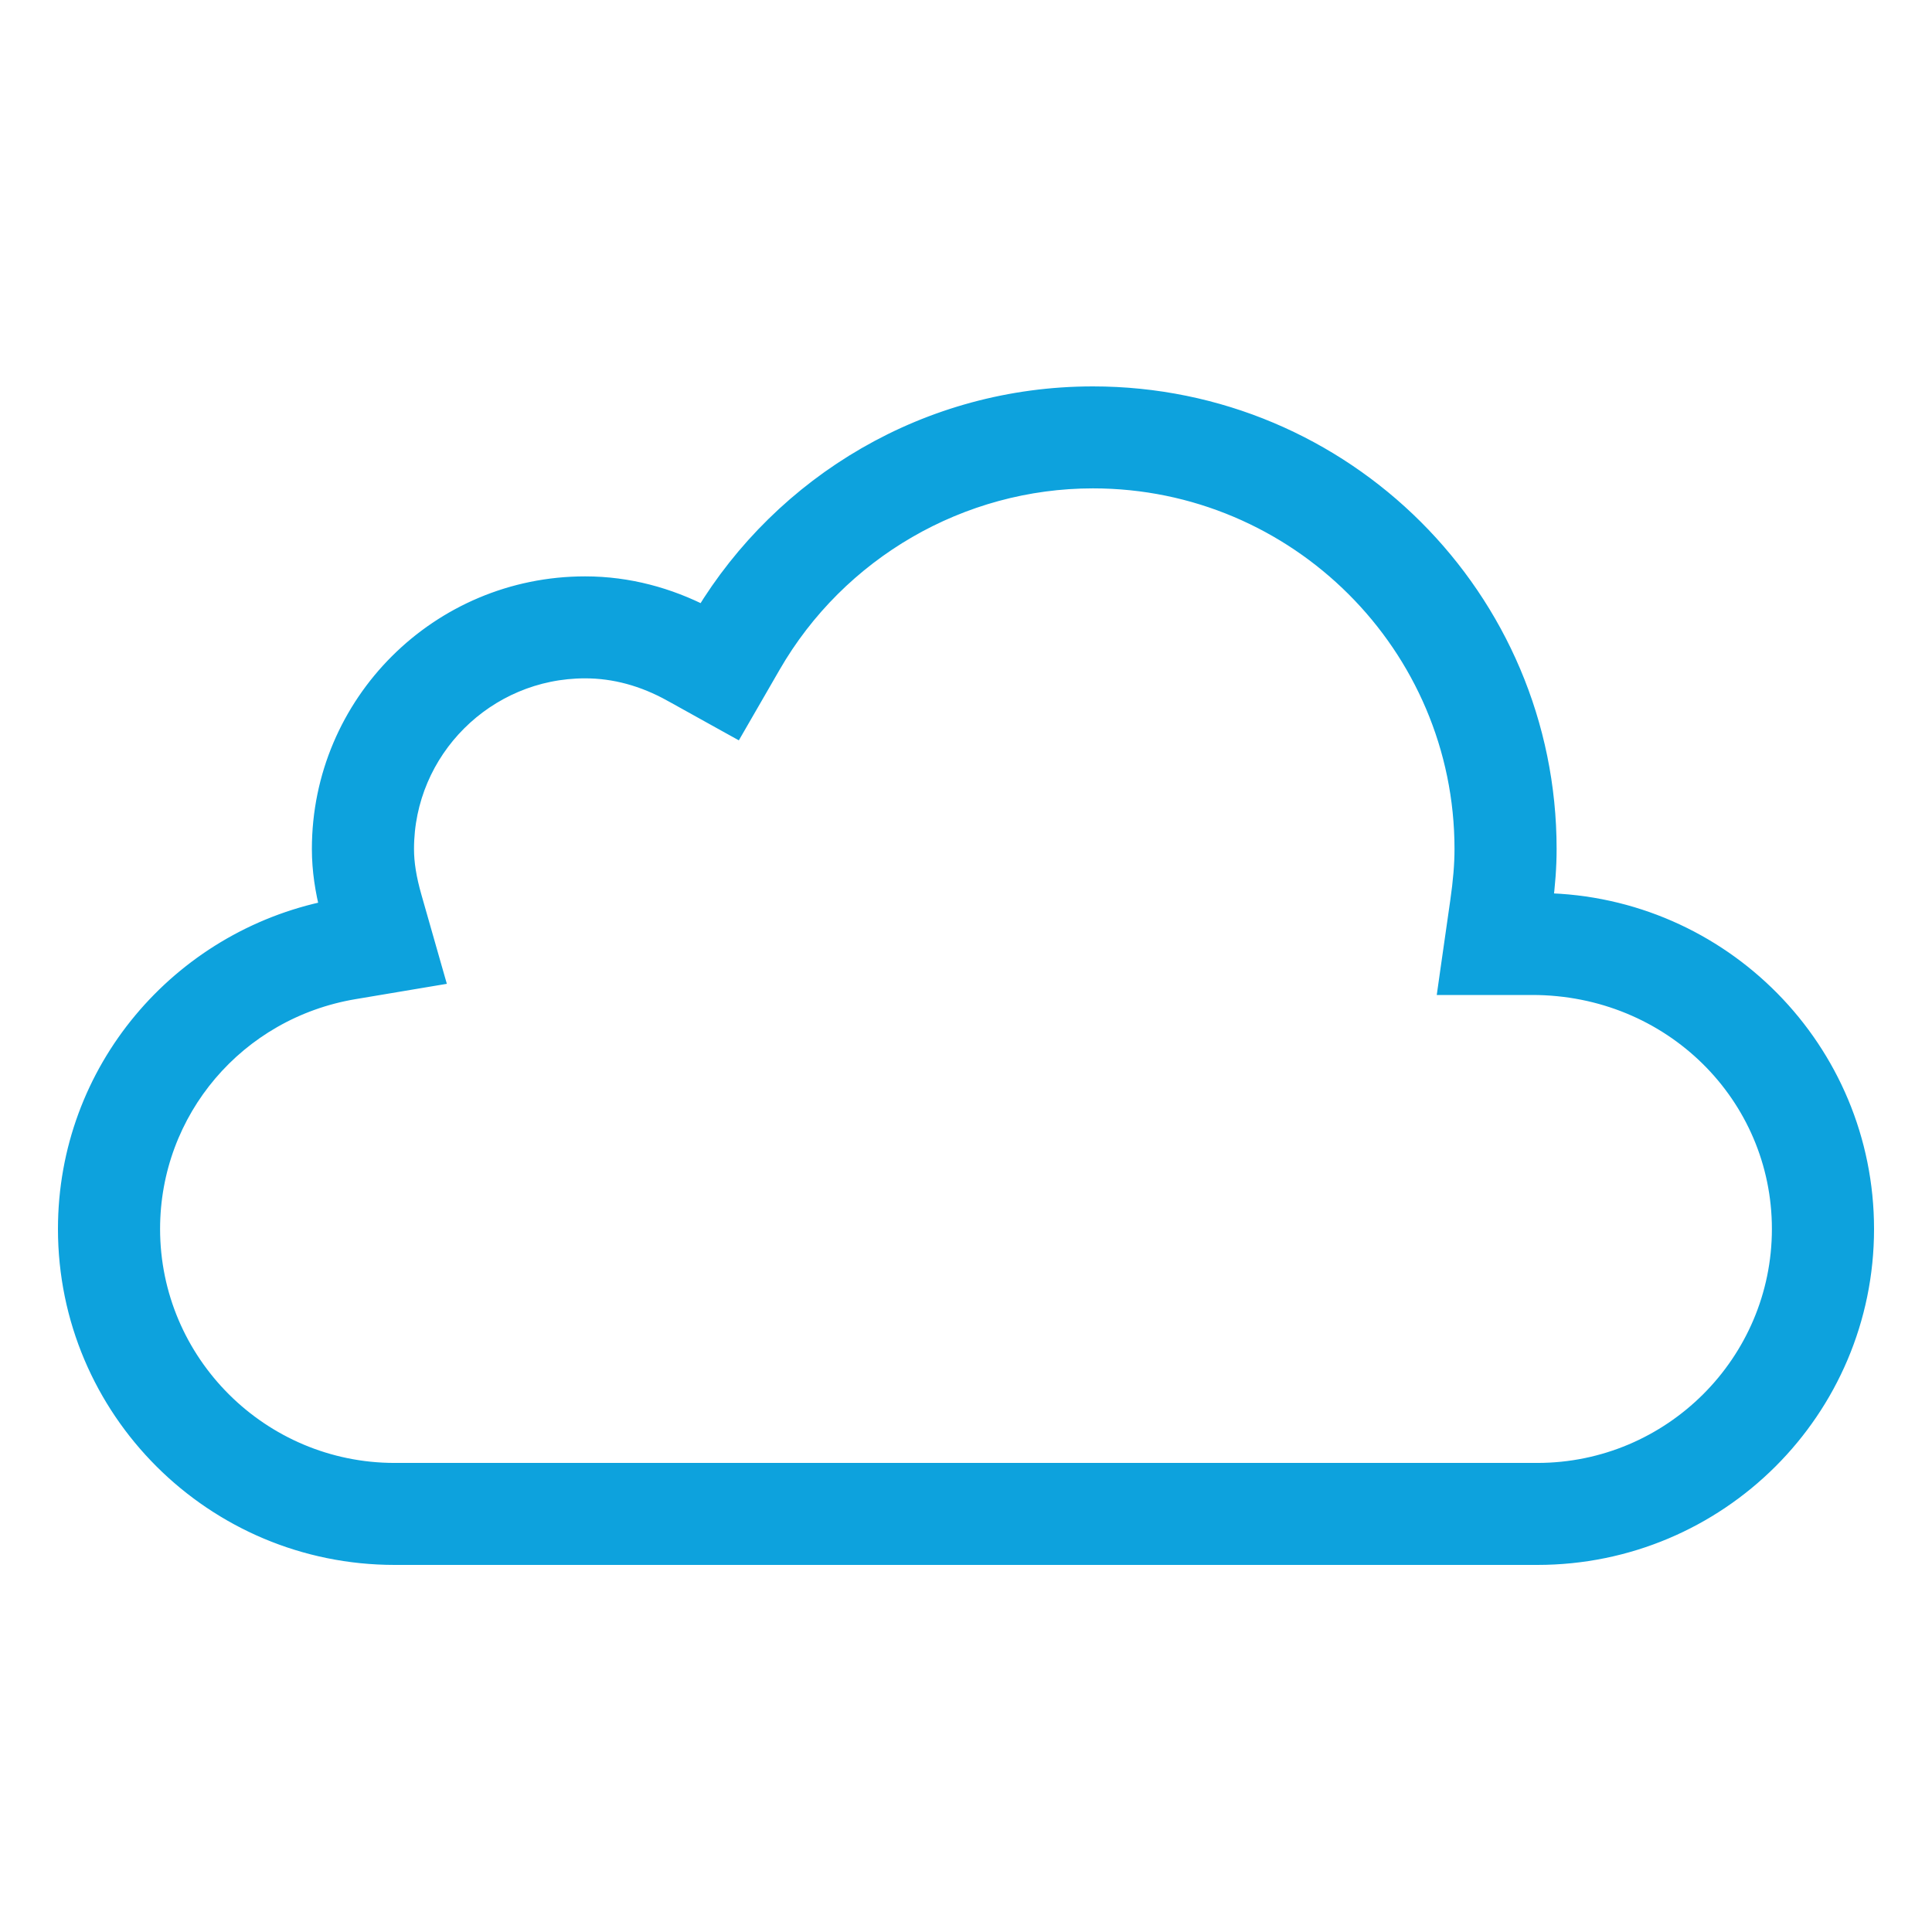 <svg width="100" height="100" viewBox="0 0 100 100" fill="none" xmlns="http://www.w3.org/2000/svg">
<path d="M96.5 63.611C96.499 54.384 89.085 46.888 79.878 46.725C79.993 45.818 80.07 44.891 80.07 43.943C80.07 30.994 69.548 20.5 56.571 20.5C48.023 20.5 40.559 25.063 36.448 31.866C34.6 30.916 32.522 30.333 30.286 30.333C22.753 30.333 16.643 36.426 16.643 43.944C16.643 45.051 16.815 46.1 17.07 47.104C9.339 48.663 3.5 55.431 3.5 63.611C3.5 72.941 11.08 80.5 20.429 80.5H79.571C88.92 80.5 96.5 72.941 96.5 63.611ZM21.943 50.614L22.494 50.522L22.34 49.984L21.336 46.463L21.336 46.463C21.053 45.473 20.929 44.679 20.929 43.944C20.929 38.799 25.125 34.611 30.286 34.611C31.811 34.611 33.325 35.017 34.794 35.835L34.795 35.835L37.625 37.407L38.055 37.645L38.301 37.219L39.918 34.418L39.918 34.418C43.346 28.472 49.726 24.778 56.571 24.778C67.167 24.778 75.785 33.377 75.785 43.944C75.785 44.74 75.714 45.611 75.559 46.683L75.559 46.683L75.023 50.429L74.942 51H75.518H79.307C86.55 51 92.213 56.666 92.213 63.611C92.213 70.56 86.544 76.221 79.57 76.221H79.516L79.516 76.221H20.429C13.456 76.221 7.786 70.561 7.786 63.61C7.786 57.461 12.214 52.249 18.323 51.222L21.943 50.614Z" fill="#0DA2DD" stroke="#0DA2DD"/>
</svg>
